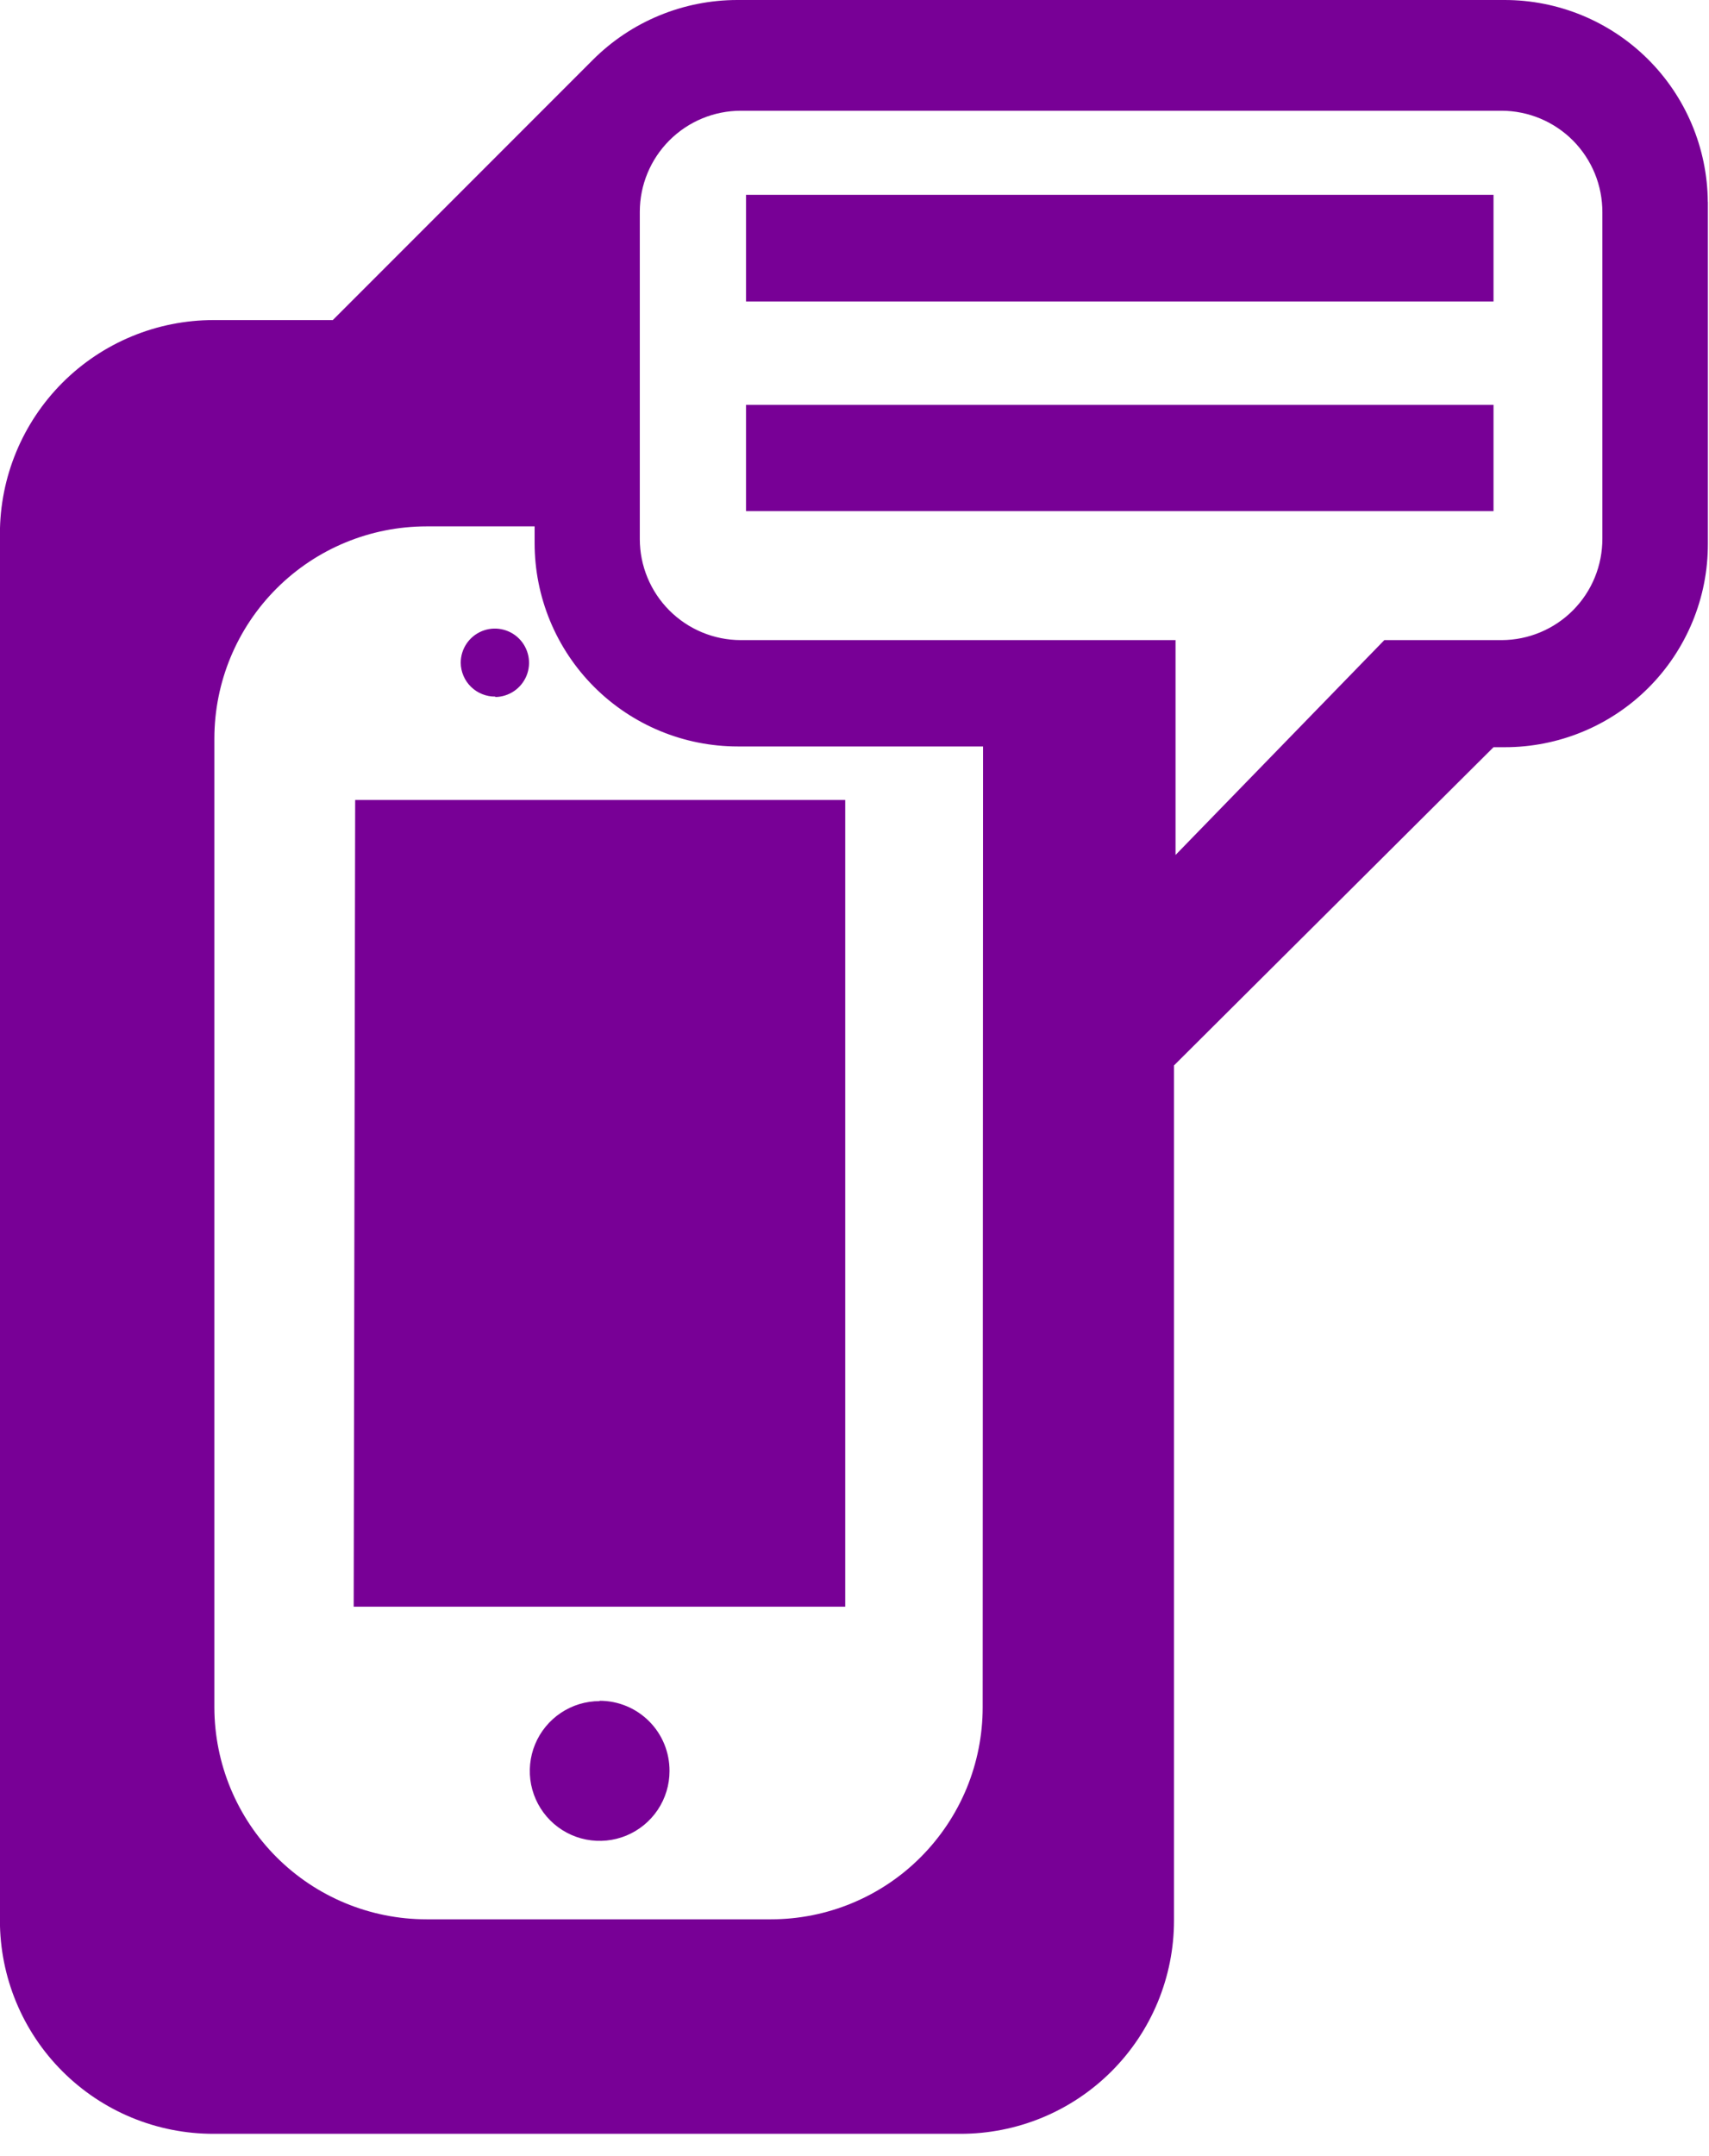 <svg fill="none" height="58" viewBox="0 0 46 58" width="46" xmlns="http://www.w3.org/2000/svg"><path d="m20.08 5.24h20.12v2.87h-20.12zm0 8.51h20.12v-2.86h-20.12zm-6.75 5c.181-.002.358-.058.508-.16s.266-.247.335-.415c.068-.168.085-.353.048-.531-.037-.178-.125-.341-.254-.469-.129-.128-.293-.214-.471-.249-.178-.035-.363-.016-.53.054s-.311.188-.411.339c-.101.151-.154.329-.154.51.001.121.026.24.074.351.047.111.116.212.203.296.086.085.189.151.301.196.112.045.232.068.353.066zm-3.81 24.47h13.23v-21.7h-13.19zm6.62 2.54c-.372 0-.735.11-1.044.317-.309.206-.55.5-.693.844-.142.344-.179.722-.107 1.086.073.365.252.7.515.963.263.263.598.442.963.514s.743.035 1.086-.107.637-.383.844-.692c.207-.309.317-.673.317-1.044.001-.248-.046-.493-.14-.723-.094-.229-.232-.438-.407-.613-.175-.176-.382-.315-.611-.41-.229-.095-.474-.144-.722-.144zm29.83-40.33v9.2c.001.719-.139 1.431-.414 2.095-.275.664-.677 1.268-1.185 1.776-.508.508-1.112.911-1.776 1.185-.664.274-1.376.415-2.095.414h-.3l-8.6 8.56v23c0 .755-.149 1.502-.438 2.199s-.713 1.33-1.247 1.863c-.534.533-1.168.956-1.866 1.244-.698.288-1.445.435-2.2.434h-20.1c-.755.001-1.502-.146-2.2-.434-.698-.288-1.332-.711-1.866-1.244-.534-.533-.958-1.166-1.247-1.863s-.438-1.444-.438-2.199v-37.3c0-1.525.606-2.987 1.684-4.066 1.078-1.078 2.541-1.684 4.066-1.684h3.21l7-7c.511-.511 1.117-.916 1.785-1.192.667-.276 1.383-.418 2.105-.418h20.64c1.446-.003 2.833.567 3.86 1.584 1.027 1.017 1.609 2.4 1.62 3.846zm-19.51 14.65h-6.6c-.718 0-1.43-.141-2.093-.416-.664-.275-1.267-.678-1.775-1.186-.508-.508-.911-1.111-1.186-1.775-.275-.664-.416-1.375-.416-2.093v-.45h-2.91c-1.513 0-2.964.6-4.034 1.669-1.071 1.069-1.673 2.518-1.676 4.031v26.07c.003 1.513.605 2.962 1.676 4.031 1.071 1.069 2.521 1.669 4.034 1.669h9.27c.749 0 1.49-.147 2.181-.434.692-.286 1.32-.706 1.849-1.236s.949-1.158 1.236-1.849c.286-.692.434-1.433.434-2.181zm16.67-14.37c.001-.357-.068-.711-.203-1.042-.136-.331-.335-.631-.586-.885-.252-.254-.551-.455-.88-.593-.33-.138-.683-.21-1.04-.211h-20.48c-.721 0-1.413.287-1.923.797s-.797 1.202-.797 1.923v8.8c0 .721.287 1.413.797 1.923.51.51 1.202.797 1.923.797h11.7v5.78l5.62-5.78h3.16c.357-.001.711-.073 1.04-.211s.629-.339.88-.593c.252-.254.451-.554.586-.885.135-.331.204-.684.203-1.042z" fill="#780096"/></svg>